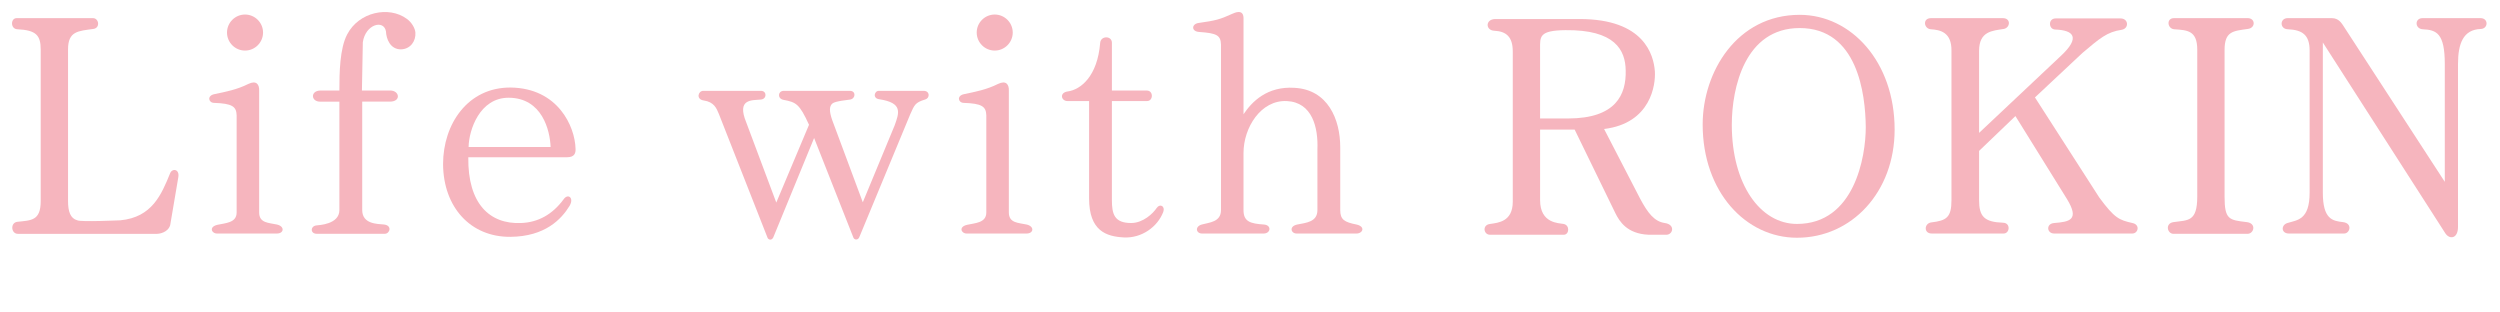 <svg version="1.1"
	 xmlns="http://www.w3.org/2000/svg" xmlns:xlink="http://www.w3.org/1999/xlink"
	 x="0px" y="0px" width="208px" height="26px" viewBox="0 0 208 26" preserveAspectRatio="none">
<g>
	<g>
		<path fill="#F6B5BE" d="M14.834,14.755L14.16,18.73c-0.175,0.6-0.875,0.725-1.1,0.725H1.488c-0.575,0-0.649-0.924-0.05-1
			c1.149-0.125,1.949-0.074,1.949-1.725V4.134c0-1.2-0.375-1.625-1.949-1.7C0.863,2.41,0.863,1.509,1.388,1.509h6.348
			c0.5,0,0.625,0.824,0.025,0.9c-1.25,0.174-2.1,0.174-2.1,1.699V16.73c0,0.875,0.2,1.45,0.775,1.6c0.274,0.15,3.474,0,3.573,0
			c2.649-0.25,3.425-2.148,4.149-3.924C14.334,13.981,14.959,14.056,14.834,14.755z"/>
		<path fill="#F6B5BE" d="M23.036,19.429h-4.948c-0.475,0.025-0.75-0.549,0-0.725c0.649-0.149,1.6-0.149,1.6-1.024V9.583
			c-0.025-0.726-0.375-0.976-1.899-1.024c-0.45-0.025-0.575-0.601,0.05-0.726c0.95-0.2,1.875-0.374,2.824-0.85
			c0.675-0.325,0.925,0.05,0.899,0.575V17.68c0,0.899,0.825,0.851,1.475,1C23.71,18.83,23.636,19.429,23.036,19.429z M18.887,2.708
			c0-0.824,0.675-1.499,1.5-1.499c0.824,0,1.499,0.675,1.499,1.499c0,0.825-0.675,1.5-1.499,1.5
			C19.562,4.208,18.887,3.534,18.887,2.708z"/>
		<path fill="#F6B5BE" d="M33.835,1.559c0.425,0.3,0.7,0.8,0.726,1.149c0.05,0.7-0.4,1.375-1.2,1.4c-0.899,0-1.225-0.875-1.25-1.5
			c-0.175-1-1.699-0.6-1.924,0.9l-0.075,4.023h2.324c0.8-0.025,0.975,0.925,0,0.925h-2.3v9.022c0,1.176,1.275,1.15,1.8,1.2
			c0.725,0.075,0.5,0.774,0.075,0.774h-5.648c-0.575,0-0.55-0.649-0.025-0.699c0.175-0.025,1.899-0.075,1.899-1.275V8.458h-1.6
			c-0.774,0-0.824-0.899,0-0.925h1.6c0-1.449,0.025-3.499,0.65-4.674C29.862,0.984,32.361,0.484,33.835,1.559z"/>
		<path fill="#F6B5BE" d="M47.885,12.357c0.025,0.375-0.076,0.725-0.701,0.725h-8.222c-0.05,3.898,1.8,5.574,4.375,5.474
			c1.424-0.05,2.623-0.7,3.574-1.999c0.35-0.476,0.875-0.101,0.475,0.574c-0.676,1.1-2.025,2.549-4.924,2.574
			c-3.299,0.025-5.574-2.449-5.599-6.049c0-3.324,2.05-6.398,5.625-6.373C46.434,7.333,47.834,10.533,47.885,12.357z M45.811,12.232
			c-0.051-1.375-0.701-4.1-3.5-4.1c-2.398,0-3.299,2.675-3.324,4.1H45.811z"/>
		<path fill="#F6B5BE" d="M76.957,8.283c-0.824,0.25-0.875,0.449-1.225,1.225l-4.248,10.248c-0.125,0.25-0.4,0.199-0.477,0.024
			l-3.273-8.298l-3.398,8.273c-0.15,0.299-0.426,0.174-0.477,0.024L59.811,9.482c-0.199-0.475-0.398-1-1.273-1.125
			c-0.65-0.1-0.451-0.799-0.025-0.799h4.824c0.475,0.024,0.475,0.674-0.025,0.725c-0.725,0.074-2.049-0.1-1.225,1.899l2.5,6.673
			l2.723-6.473c-0.799-1.75-1.074-1.875-2.123-2.074c-0.525-0.101-0.475-0.726,0-0.75h5.549c0.5,0.024,0.449,0.649,0,0.725
			c-0.125,0.025-1.25,0.125-1.475,0.324c-0.275,0.226-0.275,0.65-0.025,1.375l2.549,6.849l2.65-6.398
			c0.375-1.05,0.699-1.874-1.275-2.175c-0.6-0.074-0.4-0.725-0.025-0.699h3.725C77.357,7.558,77.406,8.158,76.957,8.283z"/>
		<path fill="#F6B5BE" d="M85.41,19.429h-4.949c-0.475,0.025-0.75-0.549,0-0.725c0.65-0.149,1.6-0.149,1.6-1.024V9.583
			c-0.025-0.726-0.375-0.976-1.898-1.024c-0.451-0.025-0.576-0.601,0.049-0.726c0.951-0.2,1.875-0.374,2.824-0.85
			c0.676-0.325,0.926,0.05,0.9,0.575V17.68c0,0.899,0.824,0.851,1.475,1C86.086,18.83,86.01,19.429,85.41,19.429z M81.262,2.708
			c0-0.824,0.674-1.499,1.5-1.499c0.824,0,1.498,0.675,1.498,1.499c0,0.825-0.674,1.5-1.498,1.5
			C81.936,4.208,81.262,3.534,81.262,2.708z"/>
		<path fill="#F6B5BE" d="M96.785,17.63c-0.475,1.25-1.801,2.199-3.275,2.125c-1.449-0.076-2.898-0.525-2.898-3.25V8.408h-1.799
			c-0.525,0-0.701-0.7,0.023-0.8c1.076-0.149,2.475-1.25,2.699-4.05c0.051-0.6,0.975-0.6,0.975,0v3.975h2.9
			c0.574,0,0.549,0.875,0.025,0.875H92.51v8.248c0,1.149,0.201,1.899,1.6,1.899c1,0,1.826-0.8,2.125-1.25
			C96.51,16.906,96.959,17.156,96.785,17.63z"/>
		<path fill="#F6B5BE" d="M112.857,19.429h-4.947c-0.5,0.025-0.701-0.6,0.023-0.749c0.727-0.149,1.676-0.2,1.676-1.2v-5.049
			c0.074-1.824-0.426-3.924-2.549-4.023c-2.15-0.1-3.6,2.199-3.6,4.324v4.748c0,0.95,0.549,1.125,1.699,1.2
			c0.65,0.05,0.574,0.725,0,0.749h-5.148c-0.5,0-0.625-0.574-0.025-0.749c0.625-0.175,1.6-0.2,1.6-1.2V3.708
			c-0.025-0.774-0.35-0.949-1.824-1.049c-0.676-0.051-0.625-0.676-0.025-0.75c1.4-0.201,1.725-0.275,2.824-0.775
			c0.125-0.05,0.875-0.425,0.9,0.35v8.023c0.699-1.05,1.975-2.35,4.248-2.199c2.775,0.15,3.799,2.624,3.799,4.949v5.223
			c0,0.801,0.352,1,1.35,1.2C113.633,18.855,113.383,19.429,112.857,19.429z"/>
		<path fill="#F6B5BE" d="M138.684,19.53h-1.525c-1.799-0.075-2.424-1.124-2.75-1.774l-3.398-6.974h-2.875v5.874
			c0,1.949,1.574,1.899,1.949,1.975c0.551,0.1,0.477,0.899,0.025,0.899h-6.148c-0.525,0-0.674-0.825,0.025-0.899
			c0.65-0.1,1.875-0.176,1.875-1.85V4.284c0-1.2-0.525-1.675-1.525-1.725c-0.75-0.024-0.775-0.95,0.051-0.975h7.047
			c5.35,0,6.148,2.974,6.25,4.349c0.074,1.1-0.326,4.324-4.225,4.799l3,5.799c0.625,1.174,1.174,1.899,2.049,2.024
			S139.207,19.48,138.684,19.53z M130.459,9.857c4,0,4.85-1.999,4.799-3.998c-0.023-1.7-0.898-3.4-5.023-3.35
			c-2.199,0.025-2.1,0.55-2.1,1.549v5.799H130.459z"/>
		<path fill="#F6B5BE" d="M157.633,10.782c0,5.199-3.574,8.998-8.123,8.998c-4.273,0-7.848-3.824-7.848-9.423
			c0-4.374,2.848-9.123,8.072-9.123C154.008,1.234,157.633,5.133,157.633,10.782z M155.232,10.582
			c-0.025-2.749-0.674-8.248-5.498-8.248c-4.549,0-5.648,4.949-5.648,8.049c0,4.924,2.35,8.248,5.424,8.248
			C154.283,18.63,155.232,13.056,155.232,10.582z"/>
		<path fill="#F6B5BE" d="M177.406,19.429h-6.498c-0.625,0-0.699-0.824,0-0.874c1.275-0.101,2.125-0.25,1.076-1.975l-4.301-6.923
			l-3.023,2.898v4.1c0,1.35,0.426,1.824,2,1.875c0.65,0.024,0.549,0.898,0.049,0.898h-5.998c-0.674,0-0.625-0.85-0.025-0.924
			c1.25-0.15,1.676-0.4,1.676-1.85V4.234c0.025-1.55-0.926-1.75-1.725-1.8c-0.576-0.05-0.701-0.925,0.025-0.925h5.973
			c0.699,0,0.625,0.8,0.074,0.9c-0.924,0.149-2.049,0.174-2.049,1.824v6.823l6.824-6.424c1.6-1.499,1.074-2.124-0.5-2.175
			c-0.551-0.024-0.6-0.924,0.049-0.924h5.398c0.676,0,0.725,0.85,0.076,0.949c-1.199,0.176-1.801,0.7-3.25,1.925l-3.949,3.698
			l5.35,8.324c1.273,1.725,1.648,1.874,2.748,2.124C178.082,18.68,177.906,19.429,177.406,19.429z"/>
		<path fill="#F6B5BE" d="M185.084,4.159v12.196c0,1.926,0.375,1.95,1.85,2.125c0.826,0.1,0.6,0.975,0.051,0.975h-6.148
			c-0.525,0-0.725-0.875,0-0.975c1.199-0.175,1.975,0,1.975-2.125V4.134c0-1.6-0.824-1.625-1.924-1.7
			c-0.576-0.05-0.676-0.95,0.023-0.925h6.1c0.648,0,0.674,0.824,0,0.9C185.811,2.583,185.084,2.583,185.084,4.159z"/>
		<path fill="#F6B5BE" d="M206.406,2.41c-1.475,0.049-1.9,1.225-1.9,2.924V18.88c0,1-0.725,1.074-1.074,0.5L193.26,3.534v12.497
			c0,2.199,0.799,2.35,1.674,2.449c0.826,0.1,0.576,0.949,0.1,0.949h-4.598c-0.65,0-0.676-0.699-0.125-0.874
			c0.824-0.25,1.85-0.25,1.85-2.524V4.208c0-1.3-0.6-1.725-1.824-1.774c-0.676-0.024-0.676-0.925,0-0.925h3.674
			c0.6,0,0.824,0.475,0.898,0.55l8.498,13.071V5.333c0-2.55-0.674-2.85-1.85-2.899c-0.648-0.05-0.674-0.925,0-0.925h4.824
			C207.057,1.509,207.031,2.384,206.406,2.41z"/>
	</g>
</g>
<rect opacity="0.4" fill="none" width="208" height="26"/>
</svg>
